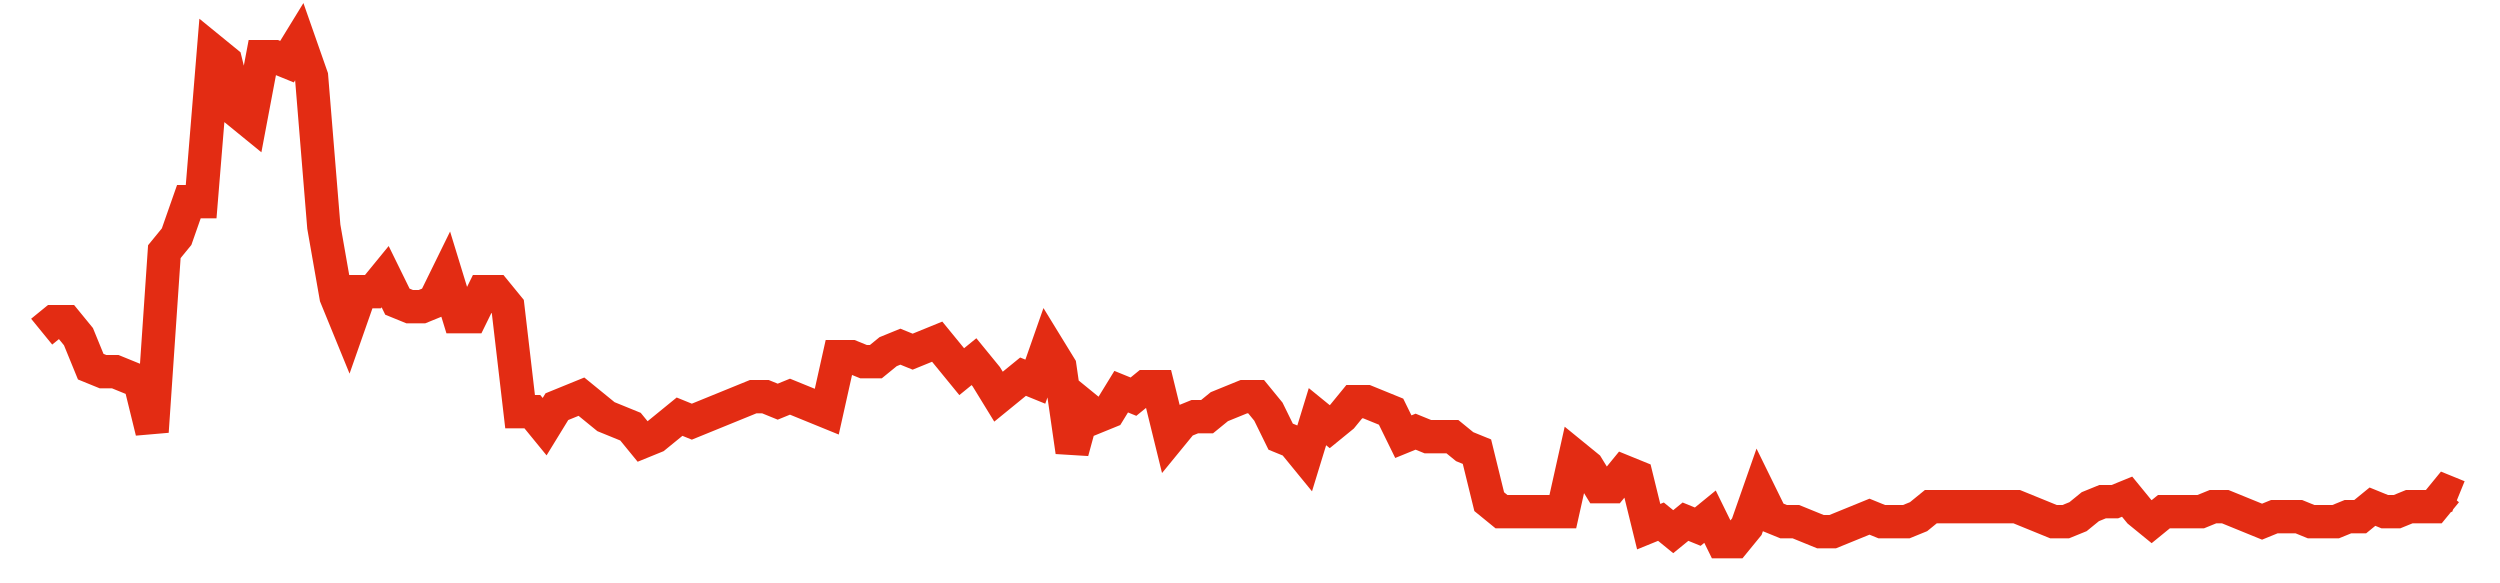 <svg width="300" height="70" viewBox="0 0 300 70" xmlns="http://www.w3.org/2000/svg">
    <path d="M 5,39.8 L 6.472,38.6 L 7.944,38.6 L 9.416,40.4 L 10.888,44 L 12.36,44.6 L 13.832,44.6 L 15.305,45.2 L 16.777,45.8 L 18.249,51.8 L 19.721,30.2 L 21.193,28.4 L 22.665,24.2 L 24.137,24.2 L 25.609,6.2 L 27.081,7.4 L 28.553,13.4 L 30.025,14.6 L 31.497,6.8 L 32.97,6.8 L 34.442,7.4 L 35.914,5 L 37.386,9.2 L 38.858,27.2 L 40.33,35.6 L 41.802,39.2 L 43.274,35 L 44.746,35 L 46.218,33.2 L 47.69,36.2 L 49.162,36.8 L 50.635,36.8 L 52.107,36.2 L 53.579,33.2 L 55.051,38 L 56.523,38 L 57.995,35 L 59.467,35 L 60.939,36.8 L 62.411,49.4 L 63.883,49.4 L 65.355,51.2 L 66.827,48.8 L 68.299,48.2 L 69.772,47.6 L 71.244,48.8 L 72.716,50 L 74.188,50.6 L 75.66,51.2 L 77.132,53 L 78.604,52.4 L 80.076,51.2 L 81.548,50 L 83.02,50.6 L 84.492,50 L 85.964,49.4 L 87.437,48.8 L 88.909,48.2 L 90.381,47.6 L 91.853,47.6 L 93.325,48.2 L 94.797,47.6 L 96.269,48.2 L 97.741,48.8 L 99.213,49.4 L 100.685,42.8 L 102.157,42.8 L 103.629,43.4 L 105.102,43.4 L 106.574,42.2 L 108.046,41.6 L 109.518,42.2 L 110.99,41.6 L 112.462,41 L 113.934,42.8 L 115.406,44.6 L 116.878,43.4 L 118.35,45.2 L 119.822,47.6 L 121.294,46.4 L 122.766,45.2 L 124.239,45.8 L 125.711,41.6 L 127.183,44 L 128.655,54.2 L 130.127,48.8 L 131.599,50 L 133.071,49.4 L 134.543,47 L 136.015,47.6 L 137.487,46.4 L 138.959,46.4 L 140.431,52.4 L 141.904,50.6 L 143.376,50 L 144.848,50 L 146.32,48.8 L 147.792,48.2 L 149.264,47.6 L 150.736,47.6 L 152.208,49.4 L 153.68,52.4 L 155.152,53 L 156.624,54.8 L 158.096,50 L 159.569,51.2 L 161.041,50 L 162.513,48.2 L 163.985,48.2 L 165.457,48.8 L 166.929,49.4 L 168.401,52.4 L 169.873,51.8 L 171.345,52.4 L 172.817,52.4 L 174.289,52.4 L 175.761,53.6 L 177.234,54.2 L 178.706,60.2 L 180.178,61.4 L 181.65,61.4 L 183.122,61.4 L 184.594,61.4 L 186.066,61.4 L 187.538,61.4 L 189.01,54.8 L 190.482,56 L 191.954,58.4 L 193.426,58.4 L 194.898,56.6 L 196.371,57.2 L 197.843,63.2 L 199.315,62.6 L 200.787,63.8 L 202.259,62.6 L 203.731,63.2 L 205.203,62 L 206.675,65 L 208.147,65 L 209.619,63.2 L 211.091,59 L 212.563,62 L 214.036,62.6 L 215.508,62.6 L 216.98,63.2 L 218.452,63.8 L 219.924,63.8 L 221.396,63.2 L 222.868,62.6 L 224.34,62 L 225.812,62.6 L 227.284,62.6 L 228.756,62.6 L 230.228,62 L 231.701,60.8 L 233.173,60.8 L 234.645,60.8 L 236.117,60.8 L 237.589,60.8 L 239.061,60.8 L 240.533,60.8 L 242.005,60.8 L 243.477,61.4 L 244.949,62 L 246.421,62.6 L 247.893,62.6 L 249.365,62 L 250.838,60.8 L 252.31,60.2 L 253.782,60.2 L 255.254,59.6 L 256.726,61.4 L 258.198,62.6 L 259.67,61.4 L 261.142,61.4 L 262.614,61.4 L 264.086,61.4 L 265.558,60.8 L 267.03,60.8 L 268.503,61.4 L 269.975,62 L 271.447,62.6 L 272.919,62 L 274.391,62 L 275.863,62 L 277.335,62.6 L 278.807,62.6 L 280.279,62.6 L 281.751,62 L 283.223,62 L 284.695,60.8 L 286.168,61.4 L 287.64,61.4 L 289.112,60.8 L 290.584,60.8 L 292.056,60.8 L 293.528,59 L 295,59.6" fill="none" stroke="#E32C13" stroke-width="4"/>
</svg>